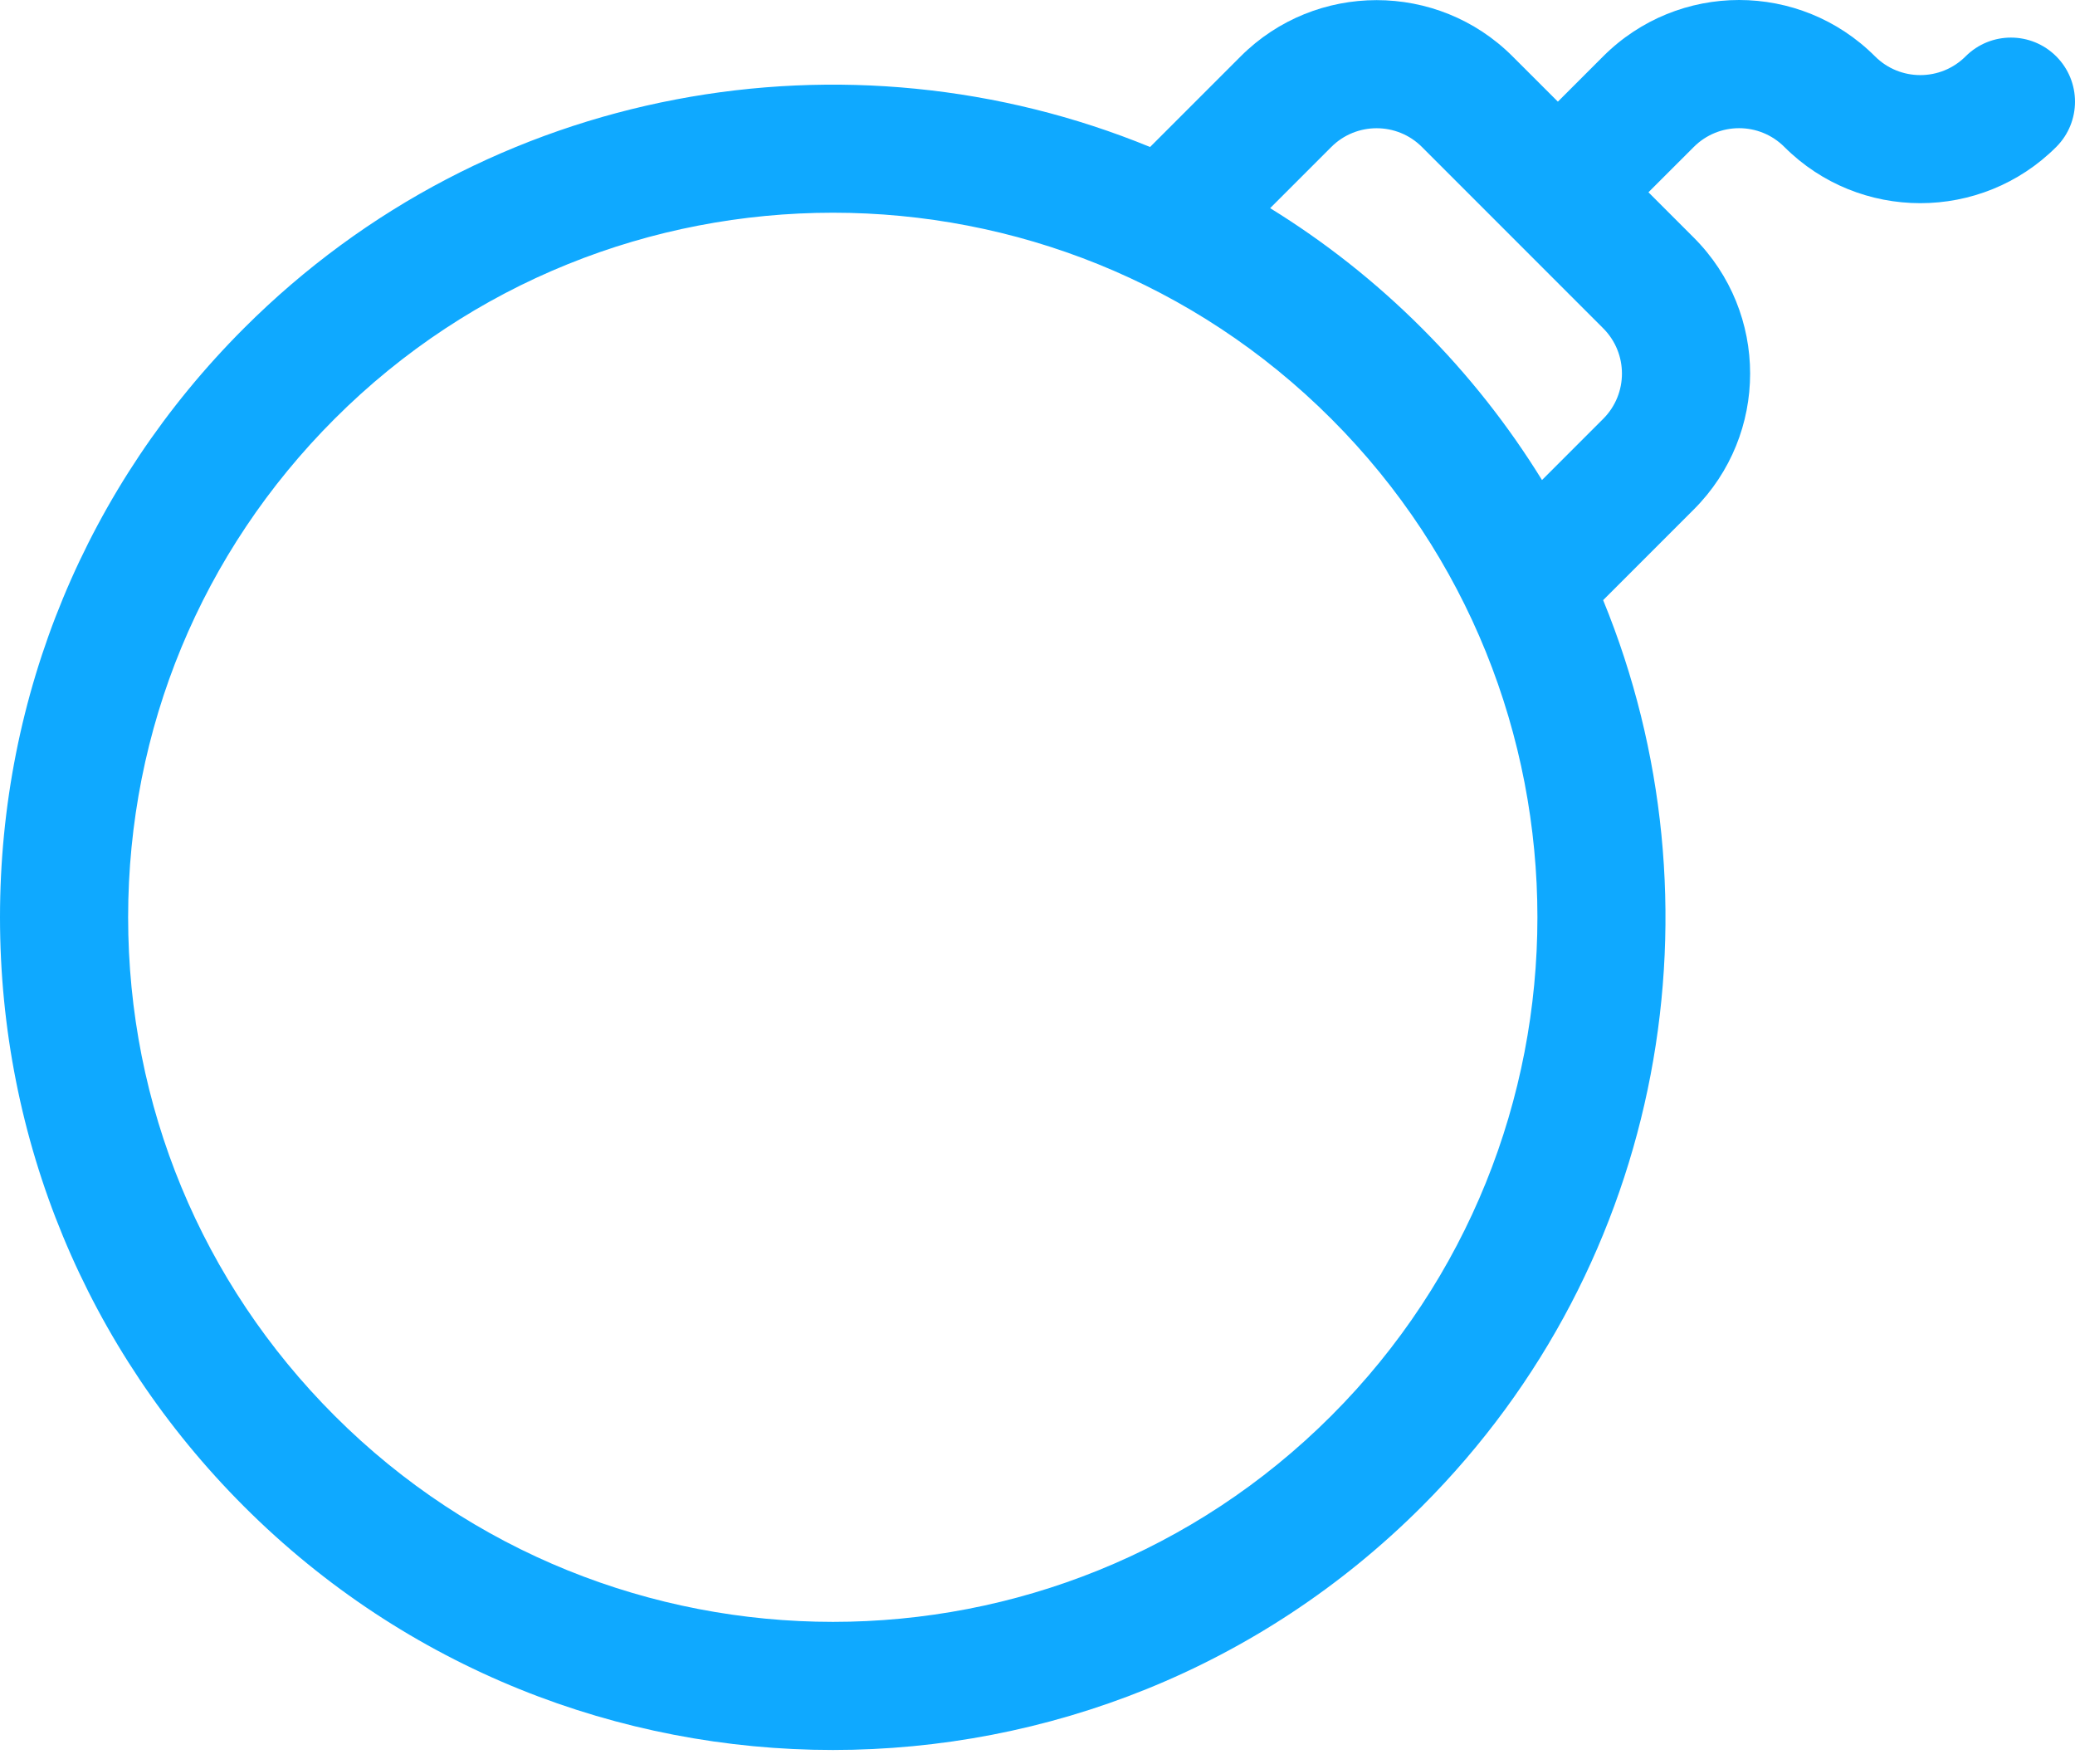 <svg width="60" height="51" viewBox="0 0 60 51" fill="none" xmlns="http://www.w3.org/2000/svg">
<path d="M59.457 1.629C58.734 0.906 57.561 0.906 56.837 1.629C56.115 2.352 54.94 2.352 54.217 1.629C52.045 -0.543 48.529 -0.543 46.357 1.629L45.047 2.939L43.736 1.629C41.57 -0.538 38.043 -0.538 35.876 1.629L33.255 4.25C24.535 0.673 14.125 2.419 7.054 9.49C2.505 14.039 0 20.087 0 26.52C0 32.954 2.505 39.002 7.054 43.552C16.445 52.942 31.725 52.943 41.116 43.552C48.187 36.481 49.933 26.072 46.356 17.351L48.977 14.73C51.149 12.558 51.149 9.042 48.977 6.87L47.666 5.559L48.977 4.249C49.701 3.525 50.873 3.525 51.597 4.249C53.764 6.416 57.29 6.416 59.457 4.249C60.181 3.526 60.181 2.353 59.457 1.629ZM38.496 40.931C30.55 48.878 17.621 48.877 9.675 40.931C5.825 37.082 3.705 31.964 3.705 26.52C3.705 21.077 5.825 15.959 9.675 12.11C17.62 4.164 30.55 4.163 38.496 12.11C46.442 20.056 46.442 32.985 38.496 40.931ZM46.357 12.11L44.588 13.879C43.625 12.317 42.469 10.842 41.116 9.49C39.764 8.137 38.289 6.981 36.727 6.018L38.496 4.249C39.218 3.527 40.394 3.527 41.116 4.249L46.356 9.49C47.081 10.214 47.081 11.386 46.357 12.11Z" fill="#0FA9FF"/>
</svg>
